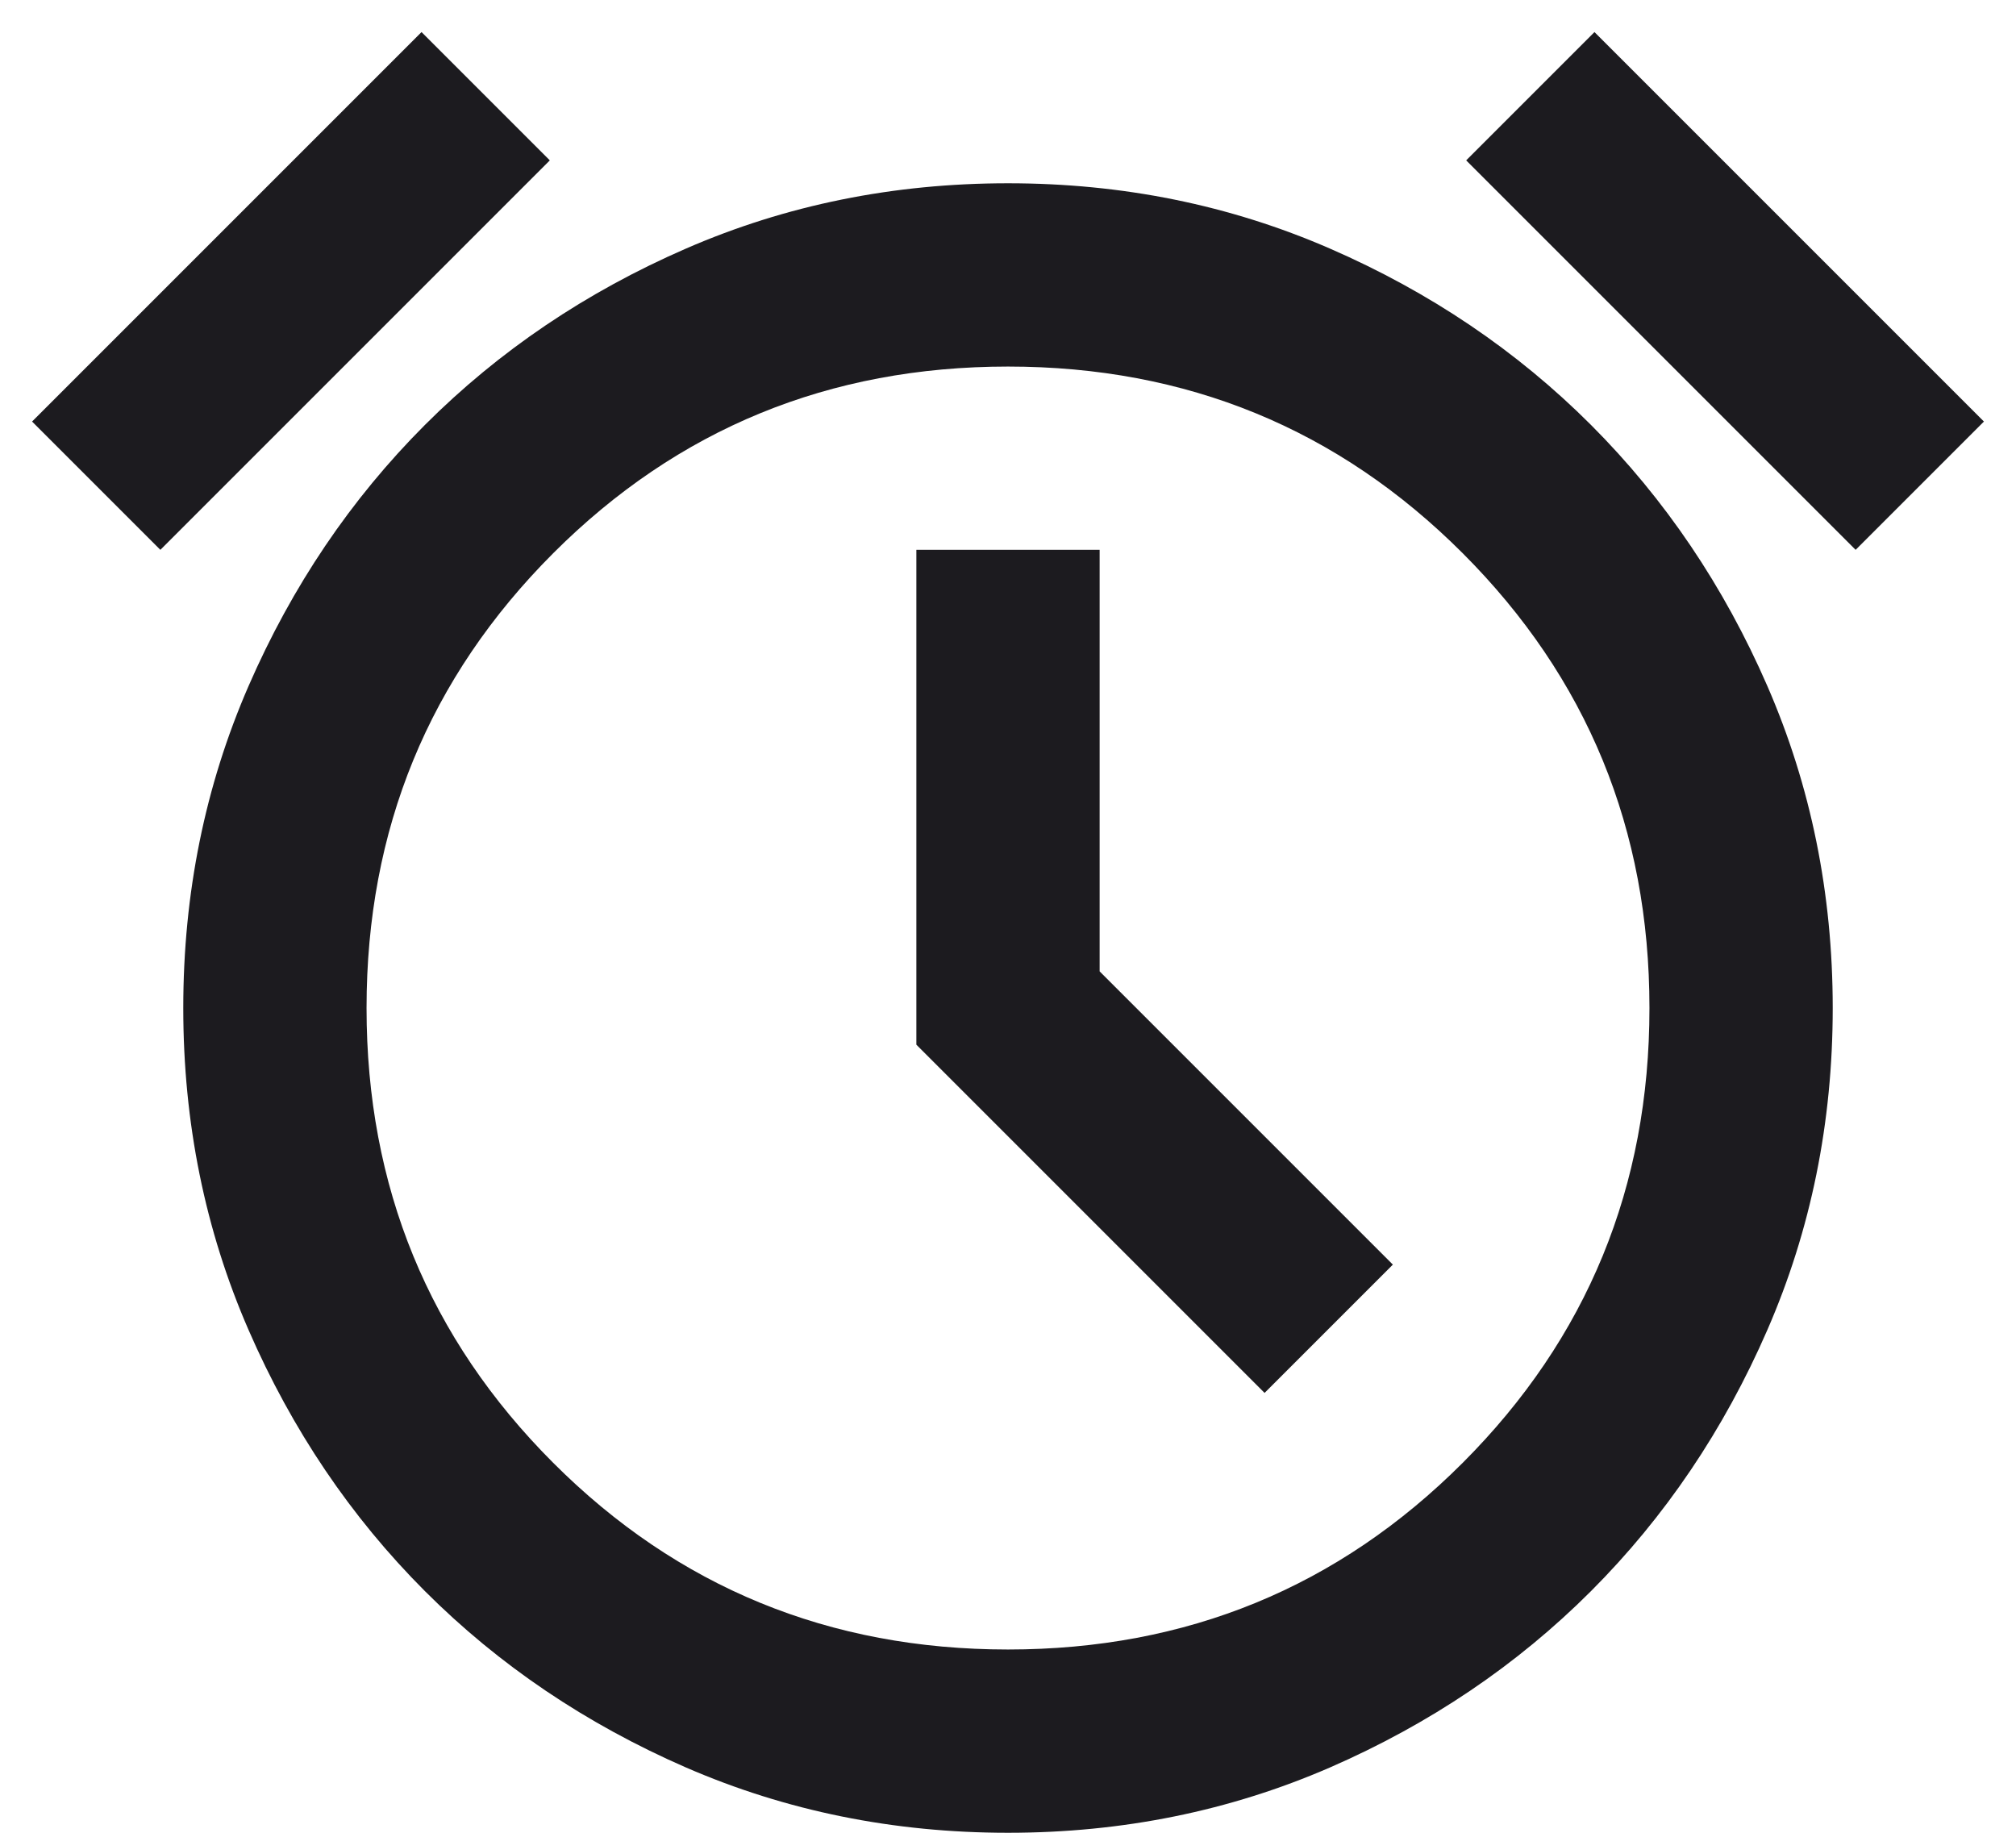 <svg width="22" height="20" viewBox="0 0 22 20" fill="none" xmlns="http://www.w3.org/2000/svg">
<path d="M11 20C9.75 20 8.579 19.762 7.487 19.288C6.395 18.812 5.445 18.171 4.637 17.363C3.829 16.554 3.187 15.604 2.712 14.512C2.237 13.421 2 12.25 2 11C2 9.75 2.237 8.579 2.712 7.487C3.187 6.396 3.829 5.446 4.637 4.637C5.445 3.829 6.395 3.187 7.487 2.712C8.579 2.237 9.75 2 11 2C12.25 2 13.42 2.237 14.512 2.712C15.604 3.187 16.554 3.829 17.362 4.637C18.17 5.446 18.812 6.396 19.287 7.487C19.762 8.579 20 9.75 20 11C20 12.25 19.762 13.421 19.287 14.512C18.812 15.604 18.17 16.554 17.362 17.363C16.554 18.171 15.604 18.812 14.512 19.288C13.42 19.762 12.25 20 11 20ZM13.8 15.2L15.2 13.8L12 10.6V6H10V11.4L13.8 15.2ZM4.6 0.35L6 1.75L1.75 6L0.35 4.6L4.6 0.35ZM17.4 0.35L21.65 4.6L20.25 6L16 1.75L17.4 0.35ZM11 18C12.95 18 14.604 17.321 15.962 15.963C17.32 14.604 18 12.95 18 11C18 9.05 17.32 7.396 15.962 6.037C14.604 4.679 12.95 4 11 4C9.05 4 7.395 4.679 6.037 6.037C4.679 7.396 4 9.05 4 11C4 12.95 4.679 14.604 6.037 15.963C7.395 17.321 9.05 18 11 18Z" fill="#1C1B1F"/>
</svg>
